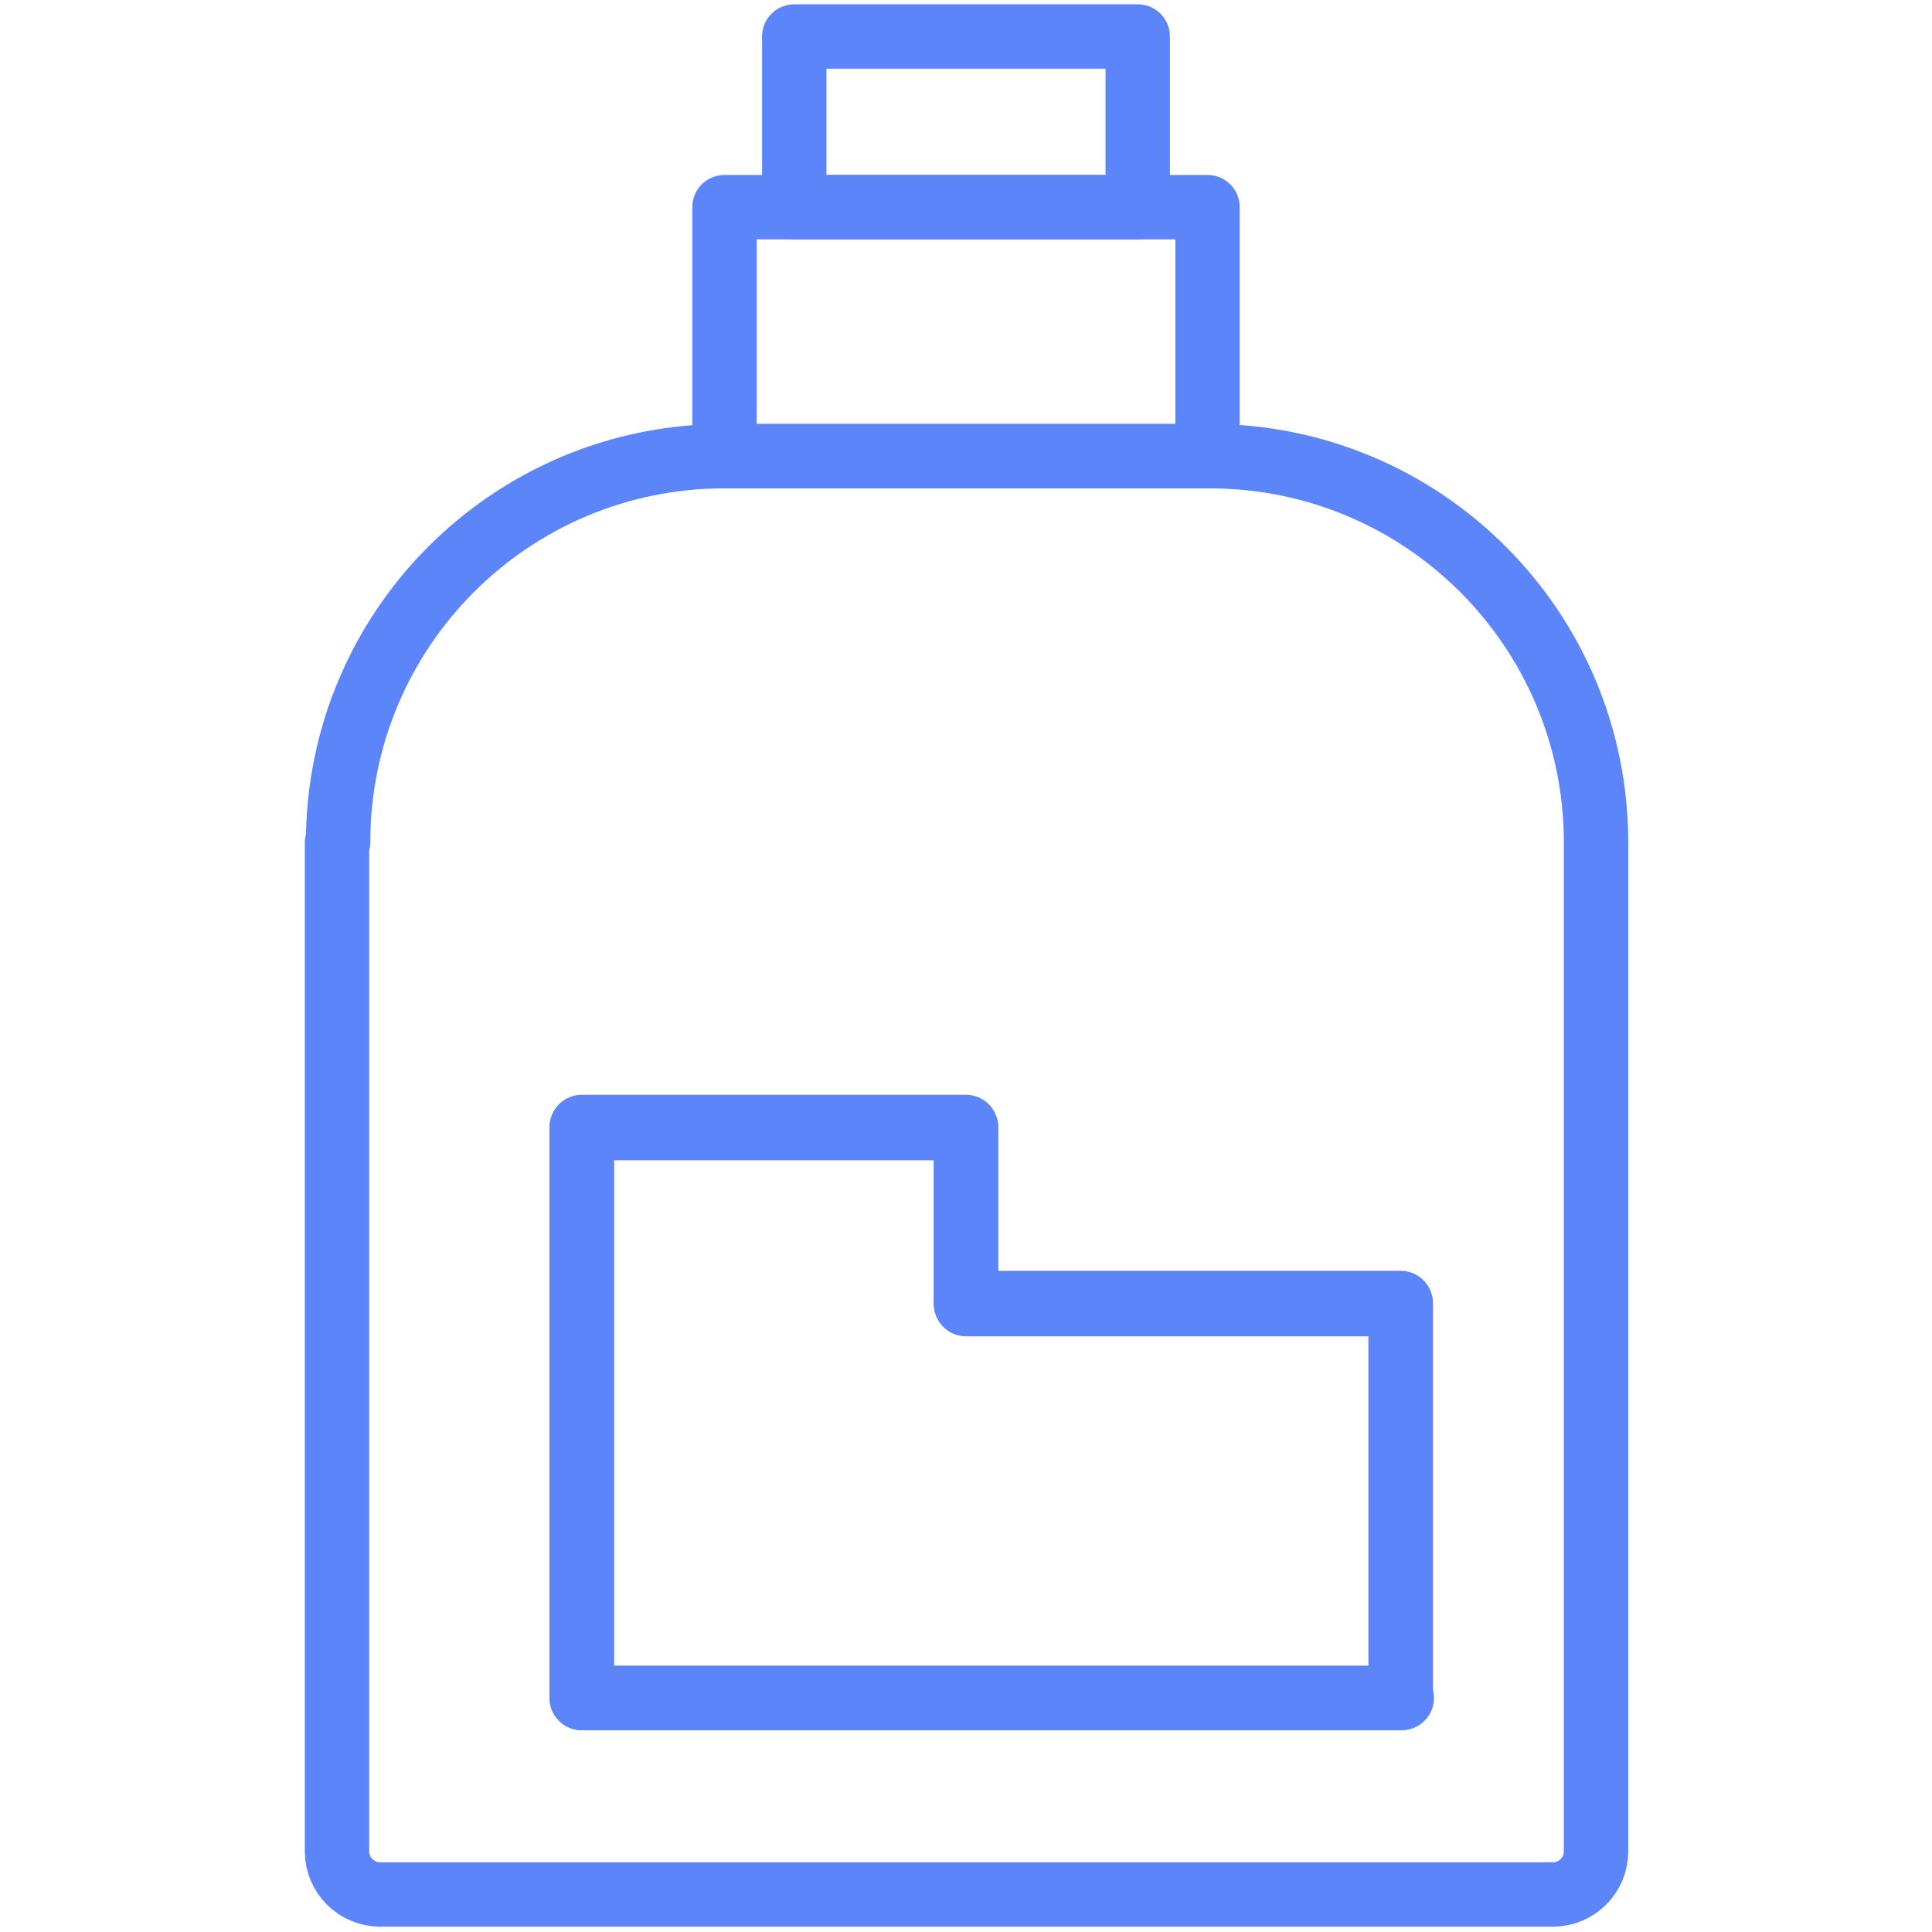 <?xml version="1.0" encoding="UTF-8"?><svg id="Layer_1" xmlns="http://www.w3.org/2000/svg" viewBox="0 0 180 180"><defs><style>.cls-1{fill:none;stroke:#5d85fa;stroke-linecap:round;stroke-linejoin:round;stroke-width:6px;}</style></defs><path class="cls-1" d="m31.4,78.5v94c0,2.2,1.8,4,4,4h109.3c2.2,0,4-1.8,4-4v-94c0-19.9-16.1-36-36-36h-45.2c-19.9,0-36,16.1-36,36Zm99.2,79.7H54.2v-53.2h35.8v16.4h40.5v36.8Z"/><rect class="cls-1" x="67.5" y="19.3" width="45" height="23.2"/><rect class="cls-1" x="74" y="3.4" width="32" height="15.9"/><polygon class="cls-1" points="130.5 121.5 130.5 158.2 54.2 158.2 54.2 105.1 90 105.1 90 121.5 130.5 121.5"/></svg>